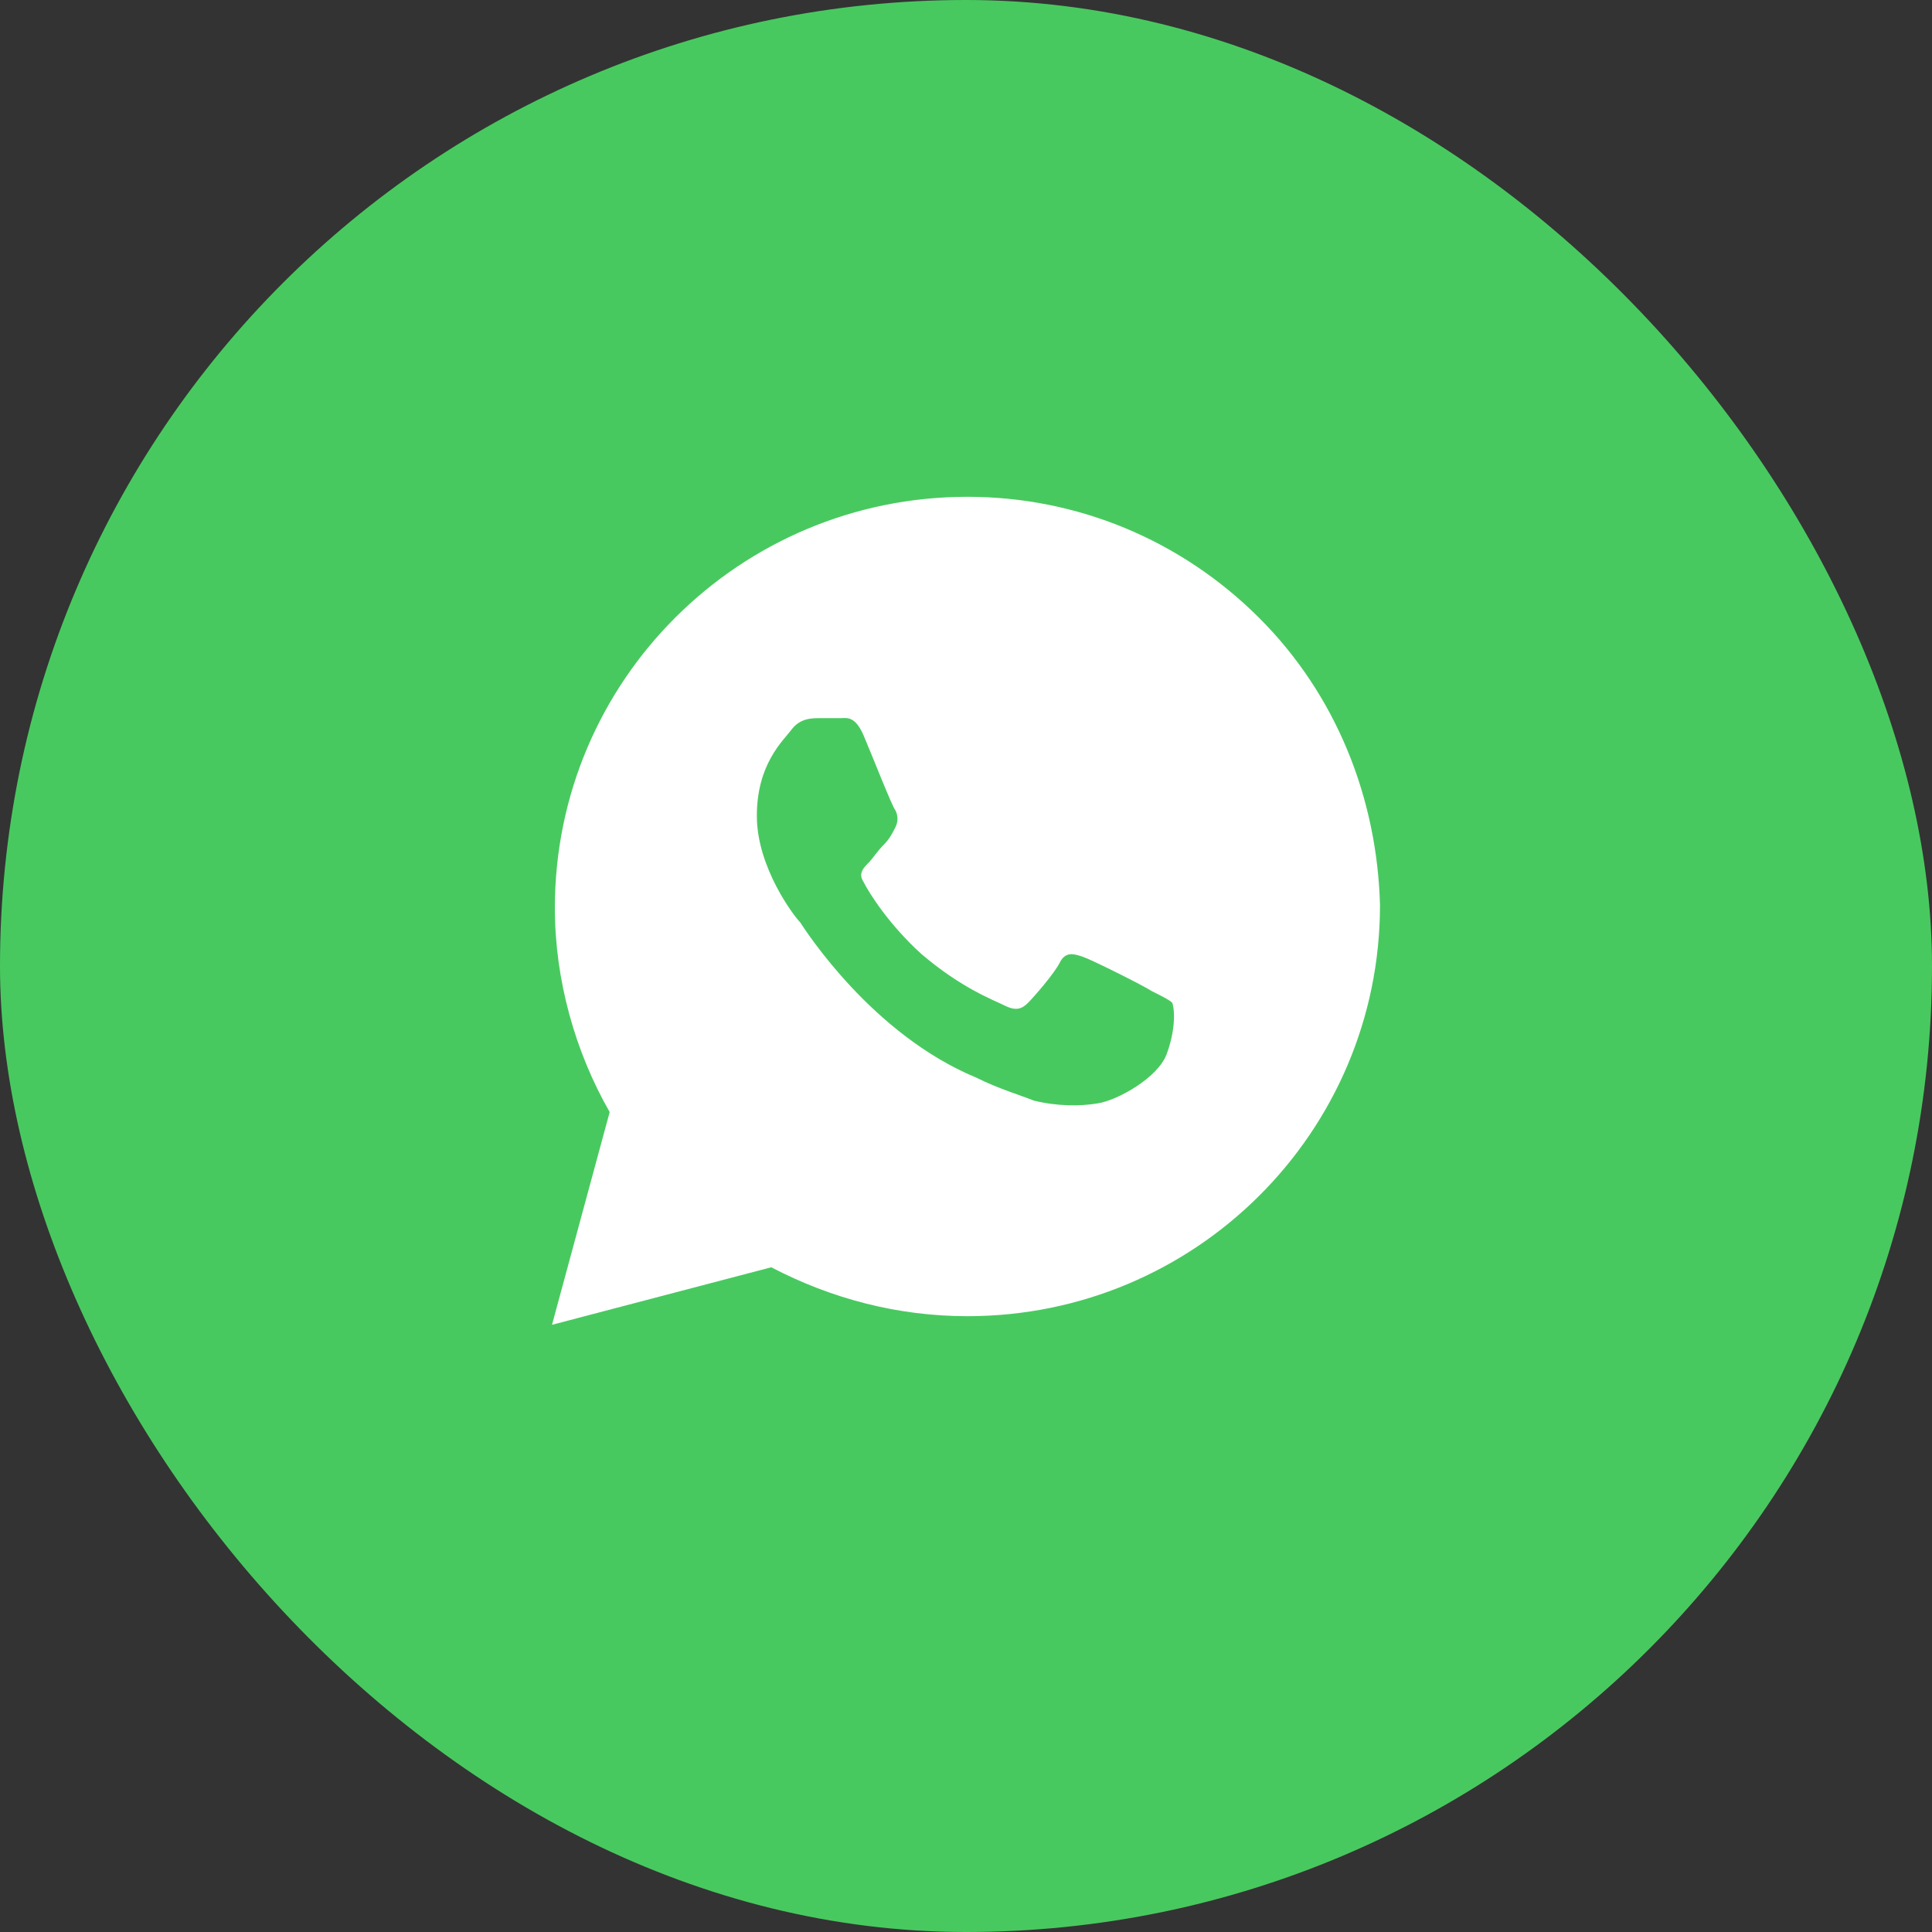 <svg width="35" height="35" viewBox="0 0 35 35" fill="none" xmlns="http://www.w3.org/2000/svg">
<rect x="0" y="0" width="35" height="35" fill="#333333" stroke="none"/>
<rect width="35" height="35" rx="17.5" fill="#48C95F"/>
<path d="M22.805 11.188C21.394 9.781 19.512 9 17.526 9C13.397 9 10.052 12.333 10.052 16.448C10.052 17.75 10.418 19.052 11.045 20.146L10 24L13.972 22.958C15.07 23.531 16.272 23.844 17.526 23.844C21.655 23.844 25 20.51 25 16.396C24.948 14.469 24.216 12.594 22.805 11.188ZM21.132 19.104C20.976 19.521 20.244 19.938 19.878 19.99C19.564 20.042 19.146 20.042 18.728 19.938C18.467 19.833 18.101 19.729 17.683 19.521C15.801 18.74 14.599 16.865 14.495 16.708C14.39 16.604 13.711 15.719 13.711 14.781C13.711 13.844 14.181 13.427 14.338 13.219C14.495 13.01 14.704 13.01 14.861 13.01C14.965 13.01 15.122 13.01 15.226 13.01C15.331 13.01 15.488 12.958 15.645 13.323C15.801 13.688 16.167 14.625 16.22 14.677C16.272 14.781 16.272 14.885 16.22 14.99C16.167 15.094 16.115 15.198 16.011 15.302C15.906 15.406 15.801 15.562 15.749 15.615C15.645 15.719 15.54 15.823 15.645 15.979C15.749 16.188 16.115 16.76 16.69 17.281C17.422 17.906 17.997 18.115 18.206 18.219C18.415 18.323 18.519 18.271 18.624 18.167C18.728 18.062 19.094 17.646 19.199 17.438C19.303 17.229 19.46 17.281 19.617 17.333C19.773 17.385 20.714 17.854 20.871 17.958C21.08 18.062 21.185 18.115 21.237 18.167C21.289 18.323 21.289 18.688 21.132 19.104Z" fill="white"/>
</svg>
